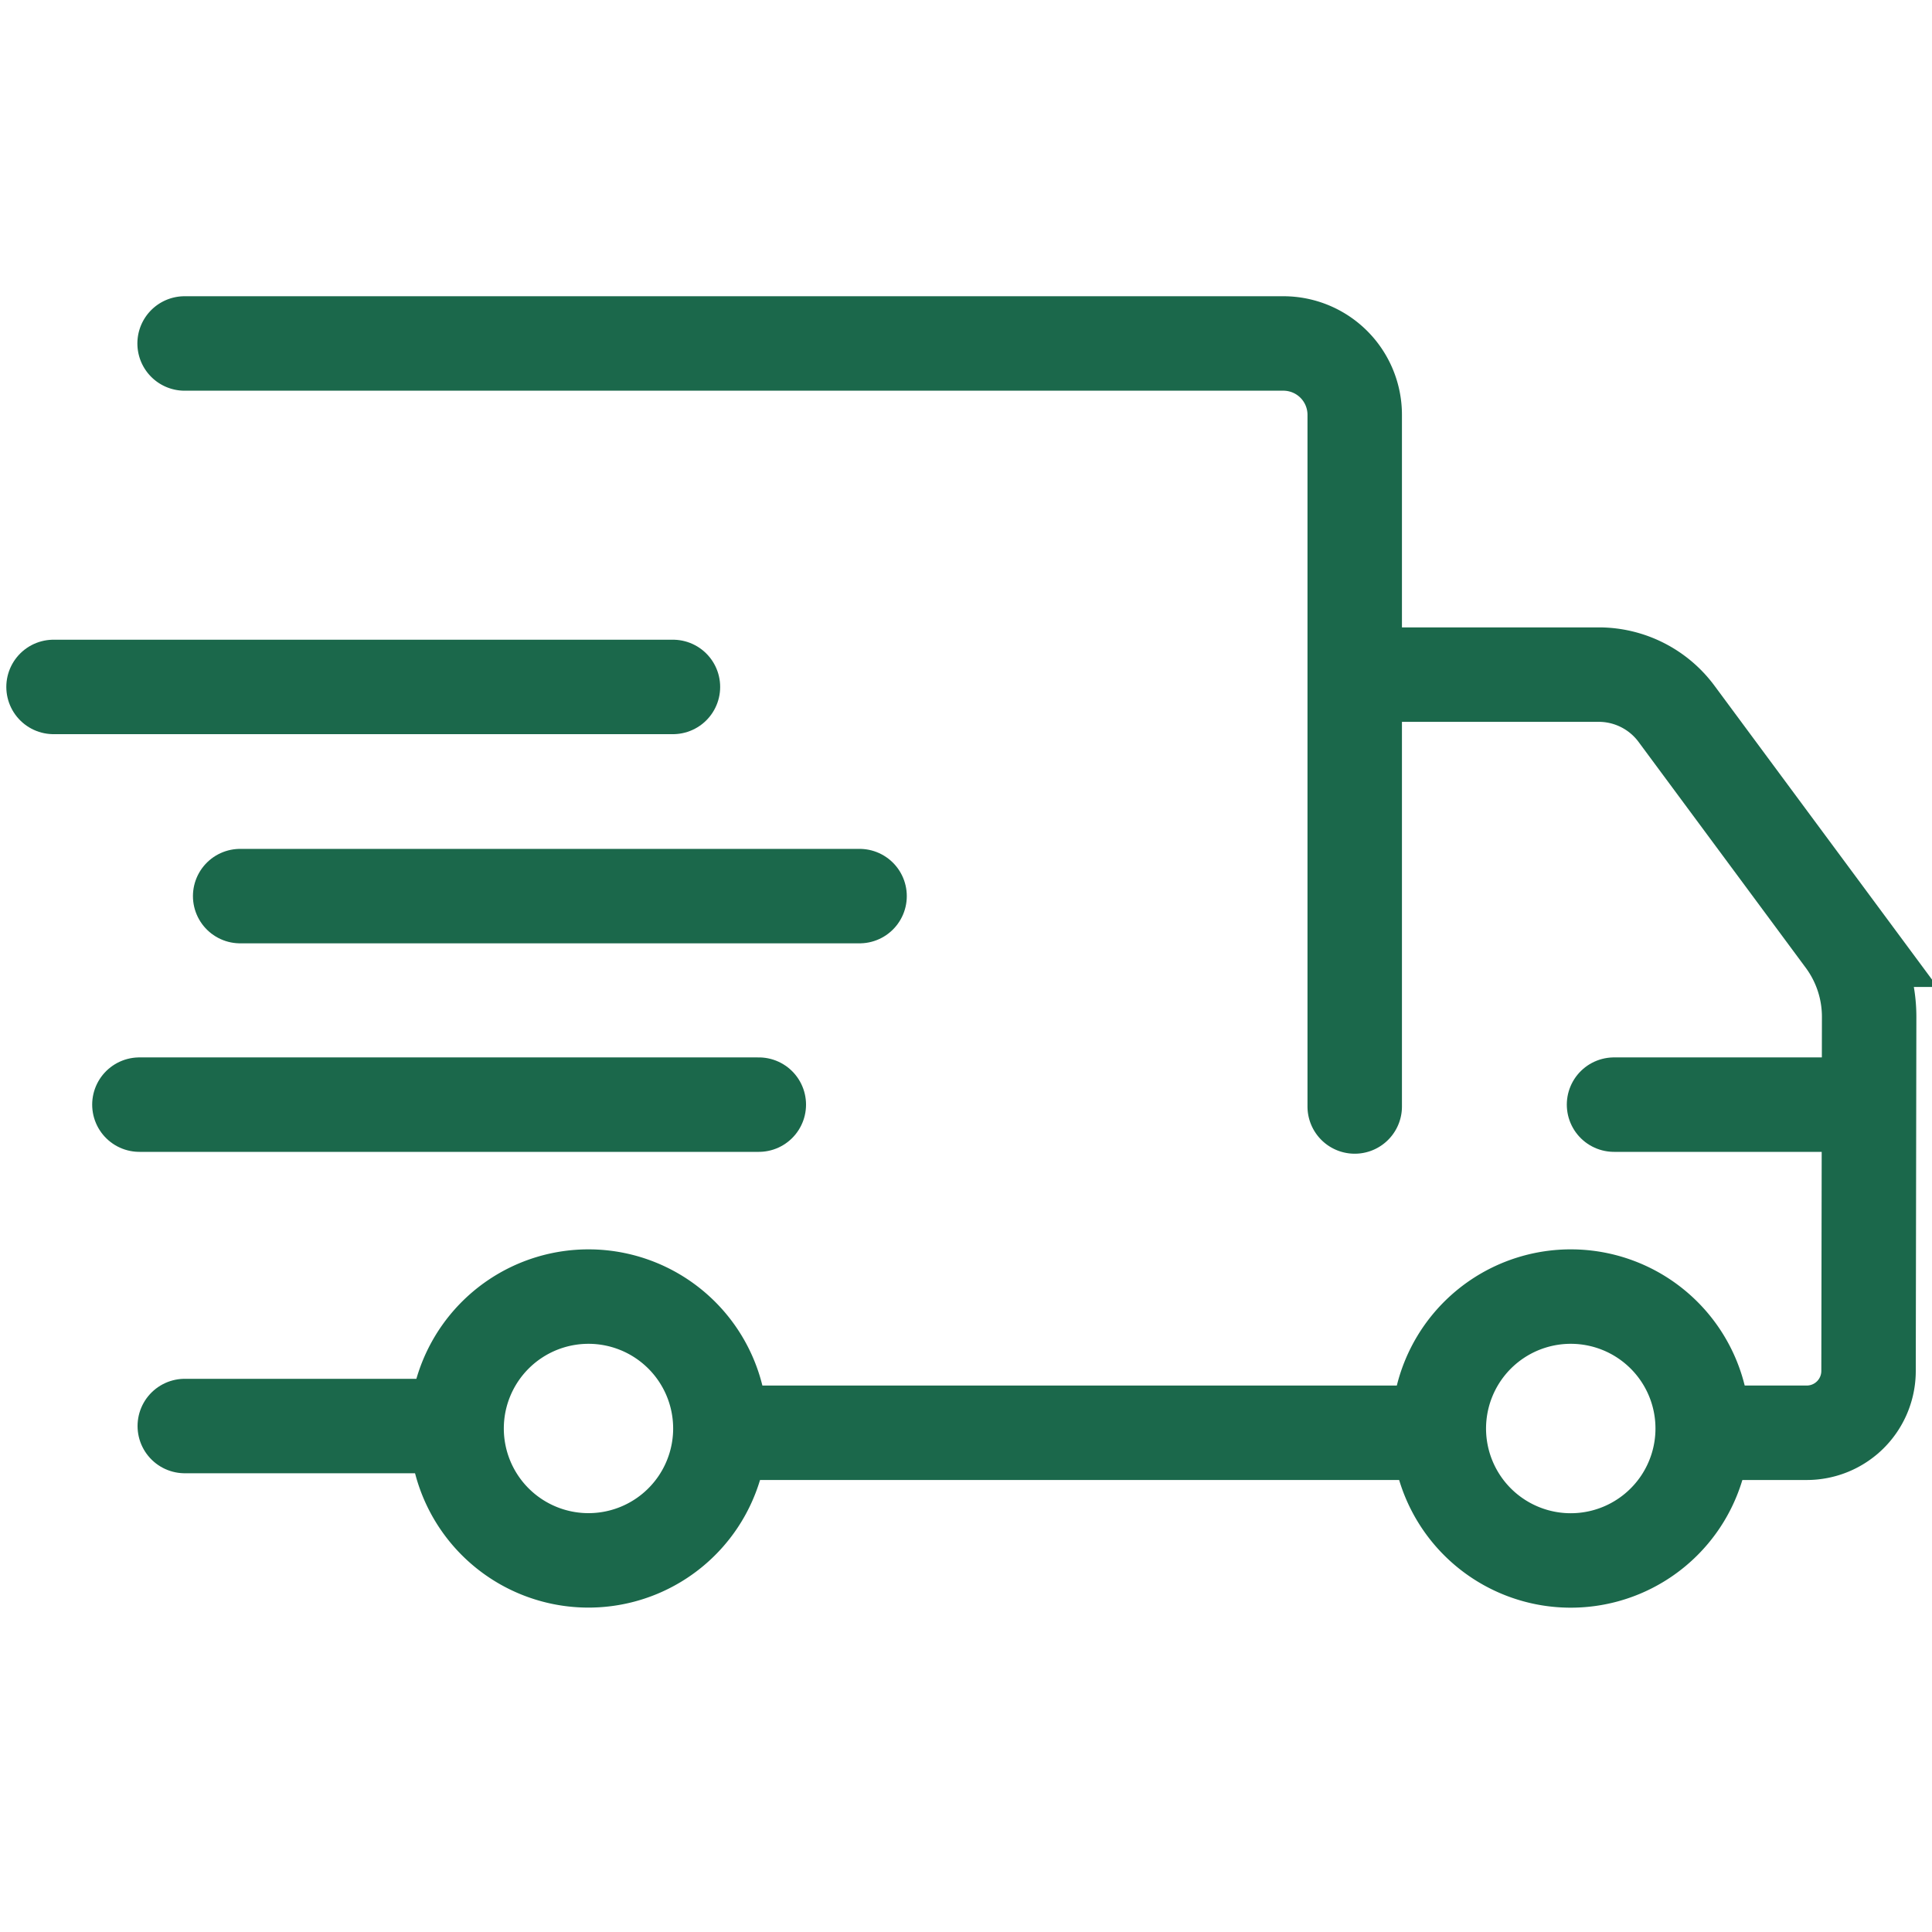 <svg xmlns="http://www.w3.org/2000/svg" width="45" height="45" viewBox="0 0 45 45">
  <g id="Doprava" transform="translate(-4361 -5883)">
    <rect id="Rectangle_48" data-name="Rectangle 48" width="45" height="45" transform="translate(4361 5883)" fill="none"/>
    <line id="Line_27" data-name="Line 27" x1="6.219" transform="translate(4365.304 5916.215)" fill="none" stroke="#1b684b" stroke-linecap="round" stroke-miterlimit="10" stroke-width="2.2"/>
    <path id="Path_109" data-name="Path 109" d="M4.4,1.1H29.993a1.662,1.662,0,0,1,1.661,1.662v16.11" transform="translate(4360.9 5889.9)" fill="none" stroke="#1b684b" stroke-linecap="round" stroke-miterlimit="10" stroke-width="2.2"/>
    <path id="Path_110" data-name="Path 110" d="M16.879,28.371A3.072,3.072,0,1,1,13.807,25.3,3.072,3.072,0,0,1,16.879,28.371Z" transform="translate(4360.9 5887.9)" fill="none" stroke="#1b684b" stroke-miterlimit="10" stroke-width="2.2"/>
    <path id="Path_111" data-name="Path 111" d="M40.759,28.371A3.073,3.073,0,1,1,37.687,25.3,3.072,3.072,0,0,1,40.759,28.371Z" transform="translate(4359.9 5887.9)" fill="none" stroke="#1b684b" stroke-miterlimit="10" stroke-width="2.2"/>
    <g id="Group_130" data-name="Group 130" transform="translate(4360.871 5891.303)">
      <line id="Line_29" data-name="Line 29" x2="14.427" transform="translate(3.376 17.426)" fill="none" stroke="#1b684b" stroke-linecap="round" stroke-linejoin="round" stroke-width="2.2"/>
      <line id="Line_31" data-name="Line 31" x2="14.427" transform="translate(5.723 12.569)" fill="none" stroke="#1b684b" stroke-linecap="round" stroke-linejoin="round" stroke-width="2.2"/>
      <path id="Path_114" data-name="Path 114" d="M0,0H14.427" transform="translate(1.376 7.697)" fill="none" stroke="#1b684b" stroke-linecap="round" stroke-width="2.2"/>
    </g>
    <line id="Line_34" data-name="Line 34" x1="17.721" transform="translate(4376.779 5916.372)" fill="none" stroke="#1b684b" stroke-miterlimit="10" stroke-width="2.2"/>
    <path id="Path_112" data-name="Path 112" d="M31.752,10.813h5.584a2.255,2.255,0,0,1,1.814.914l3.895,5.262a3.018,3.018,0,0,1,.591,1.8l-.014,8.246a1.44,1.44,0,0,1-1.44,1.437H40.488" transform="translate(4360.9 5887.9)" fill="none" stroke="#1b684b" stroke-miterlimit="10" stroke-width="2.2"/>
    <path id="Path_113" data-name="Path 113" d="M42.13,20.041H36.366" transform="translate(4362.228 5888.688)" fill="none" stroke="#1b684b" stroke-linecap="round" stroke-linejoin="round" stroke-width="2.2"/>
  </g>
</svg>
